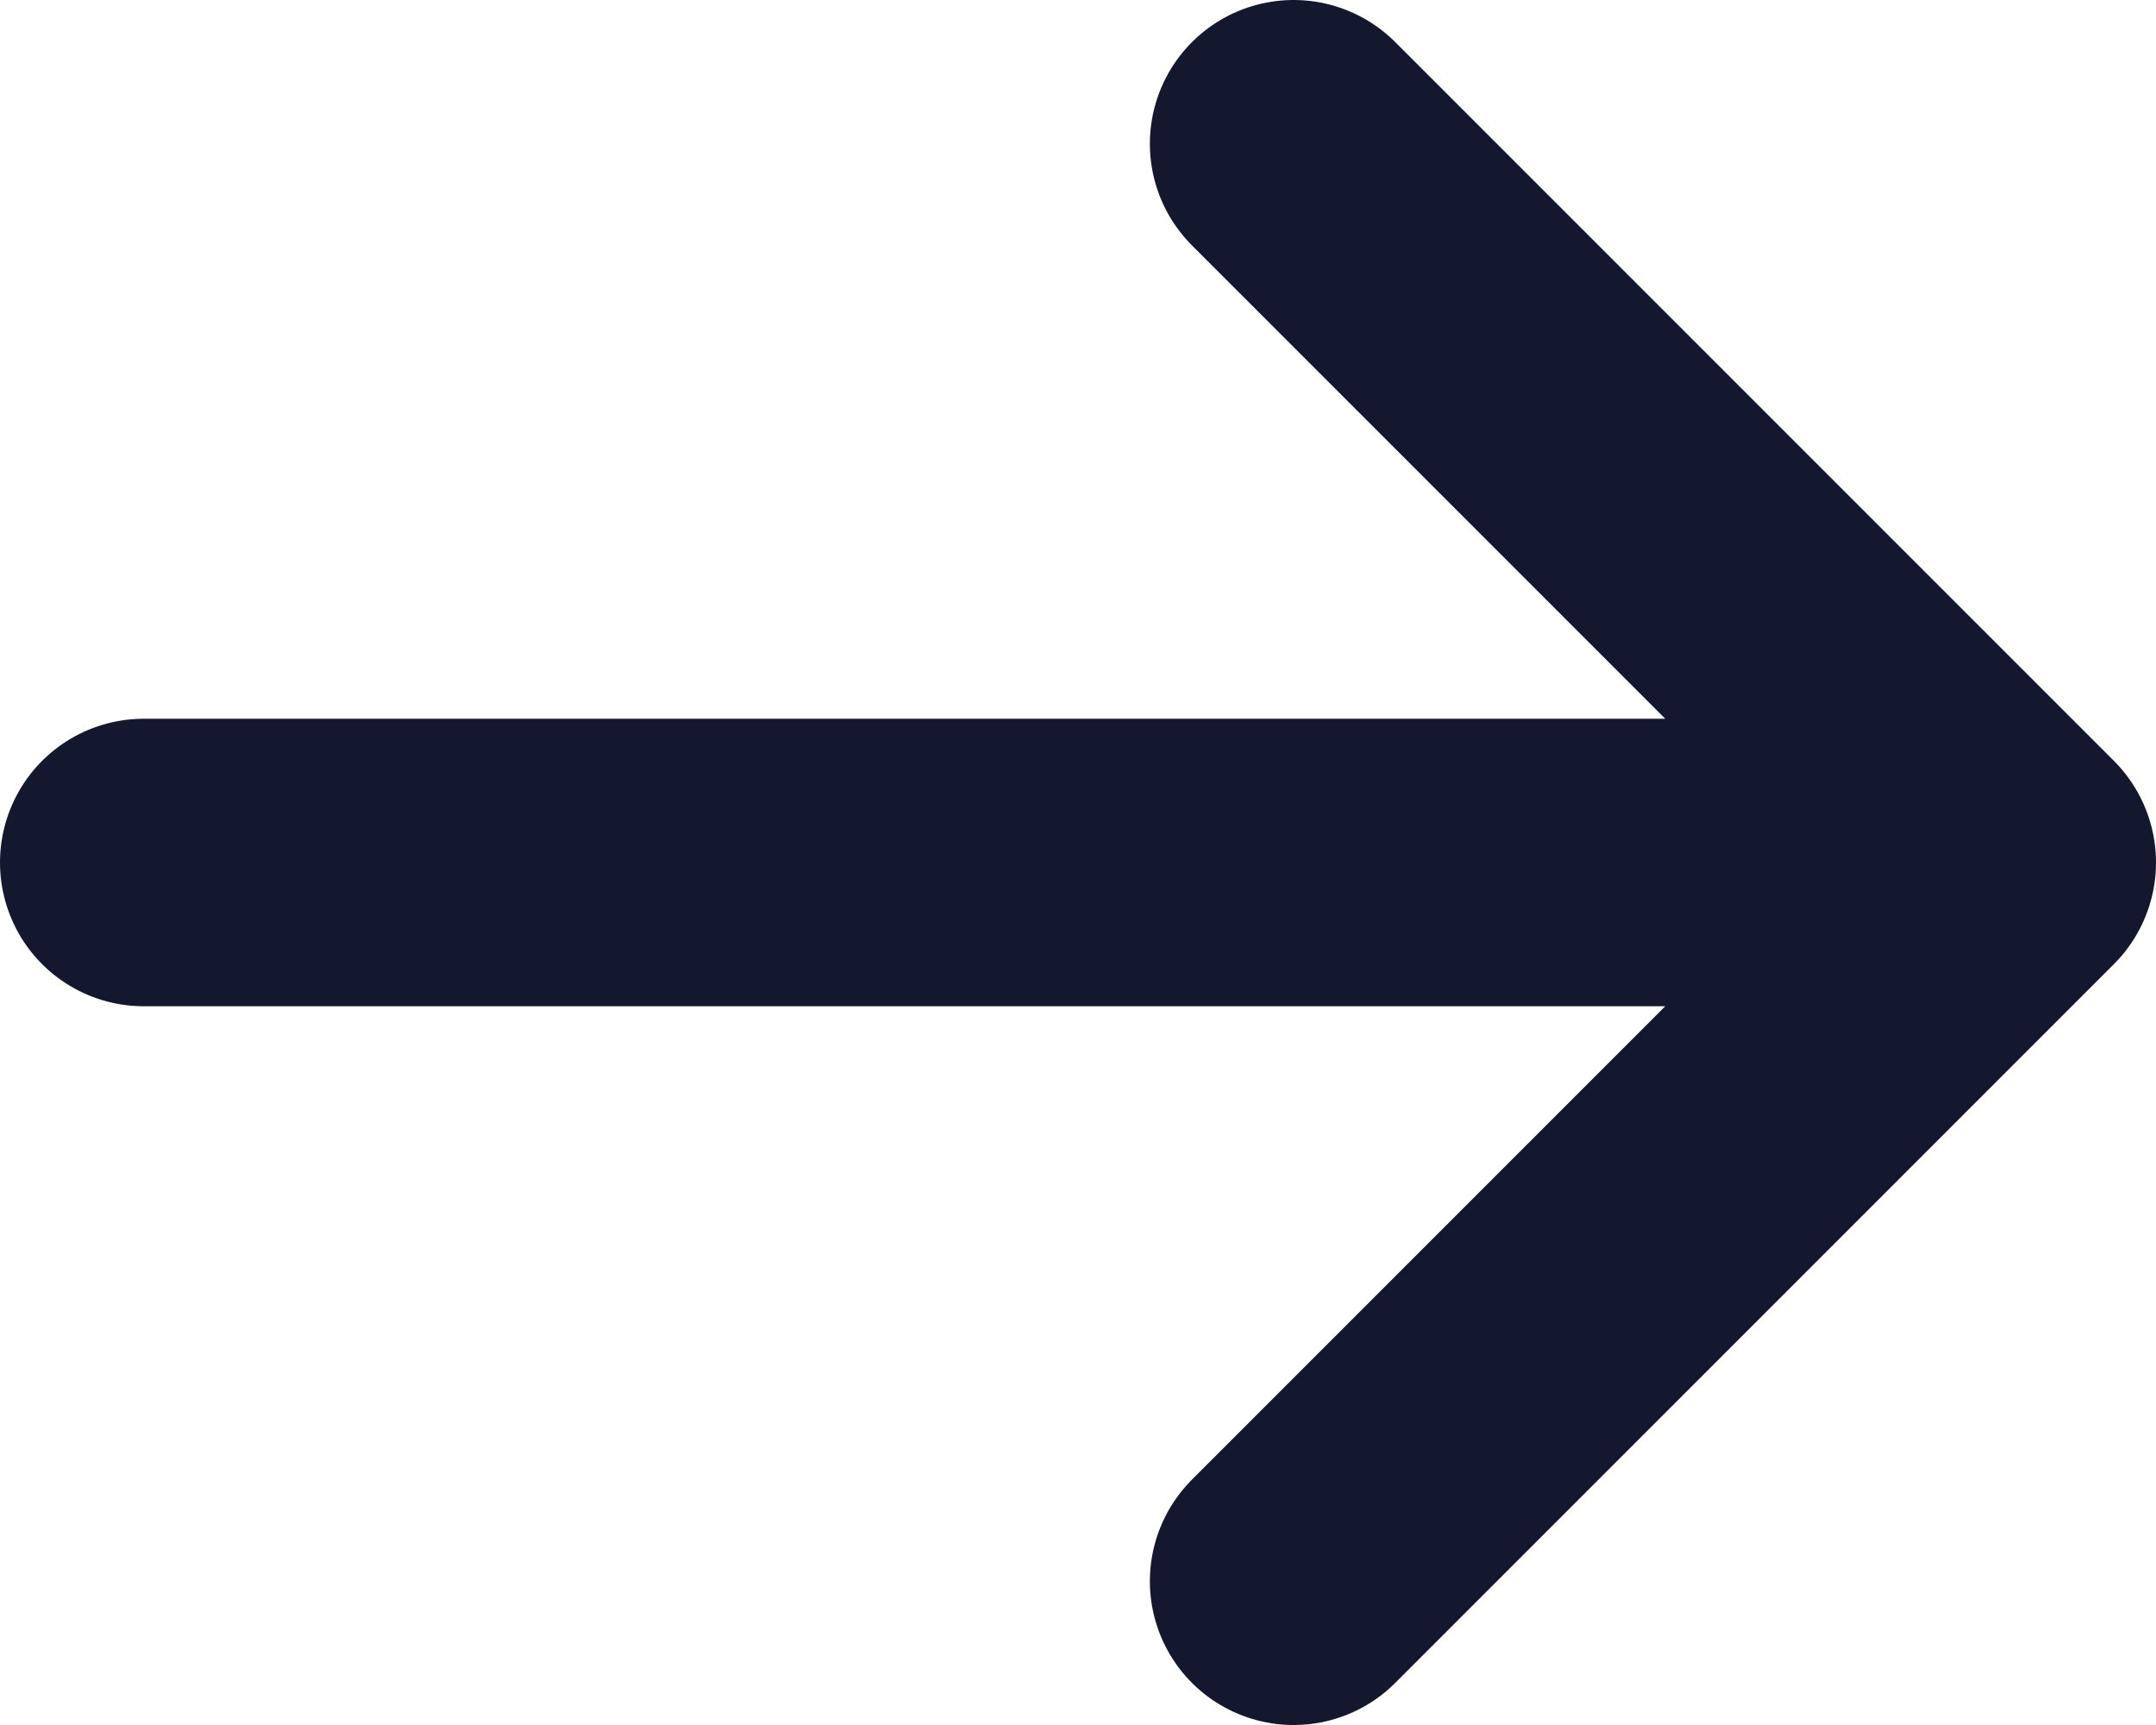 <svg width="15" height="12" viewBox="0 0 15 12" fill="none" xmlns="http://www.w3.org/2000/svg">
<path d="M9 1L14 6M14 6L9 11M14 6H1" stroke="#13182F" stroke-width="2" stroke-linecap="round" stroke-linejoin="round"/>
</svg>

